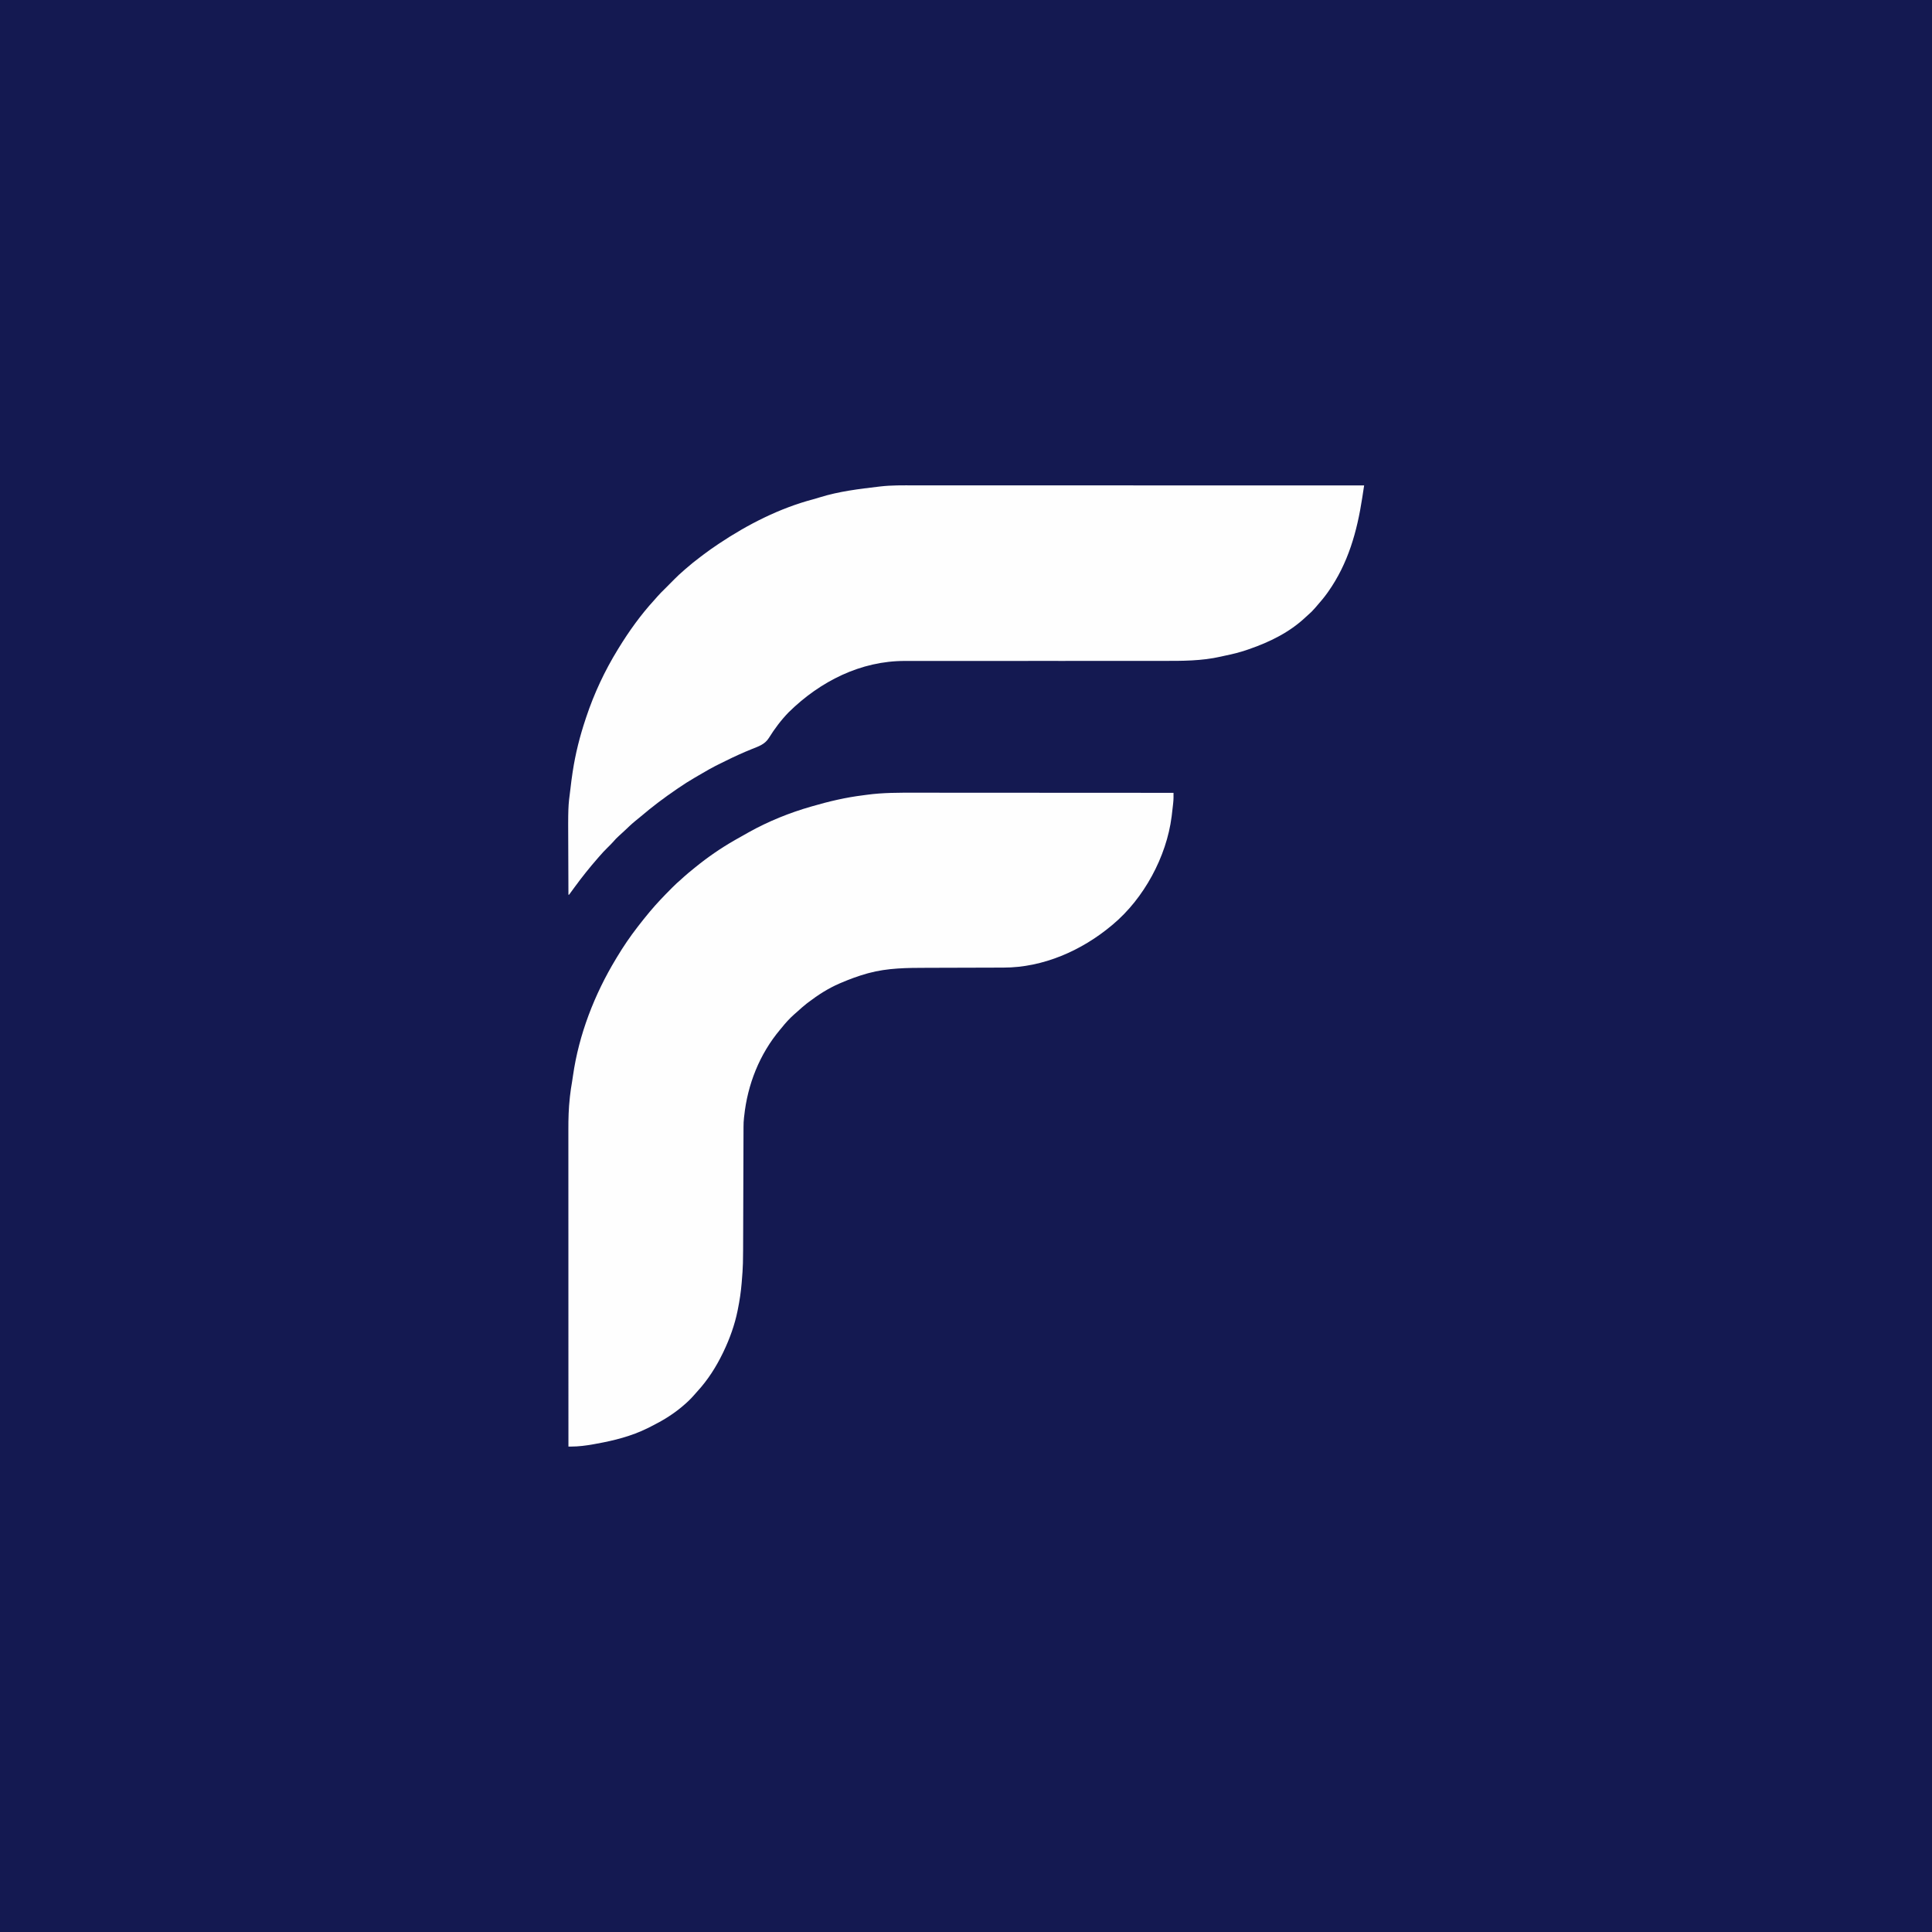 <?xml version="1.0" encoding="UTF-8"?>
<svg version="1.1" xmlns="http://www.w3.org/2000/svg" width="3375" height="3375">
<rect width="100%" height="100%" fill="#808080" stroke="none"/>
<path d="M0 0 C1113.75 0 2227.5 0 3375 0 C3375 1113.75 3375 2227.5 3375 3375 C2261.25 3375 1147.5 3375 0 3375 C0 2261.25 0 1147.5 0 0 Z " fill="#141951" transform="translate(0,0)"/>
<path d="M0 0 C6.066 0.009 12.133 0.006 18.199 0.004 C28.678 0.003 39.156 0.009 49.634 0.021 C60.608 0.033 71.582 0.04 82.556 0.042 C83.584 0.043 83.584 0.043 84.634 0.043 C88.117 0.043 91.6 0.044 95.083 0.045 C119.67 0.049 144.257 0.062 168.843 0.081 C192.709 0.1 216.575 0.114 240.441 0.122 C241.178 0.123 241.916 0.123 242.675 0.123 C250.081 0.126 257.487 0.128 264.893 0.131 C279.976 0.136 295.058 0.141 310.141 0.147 C310.834 0.148 311.528 0.148 312.242 0.148 C358.434 0.167 404.625 0.198 450.817 0.232 C450.823 1.992 450.827 3.751 450.831 5.51 C450.835 6.98 450.835 6.98 450.839 8.479 C450.814 11.624 450.597 14.706 450.266 17.834 C450.147 18.974 450.027 20.113 449.904 21.288 C449.234 27.273 448.55 33.255 447.817 39.232 C447.721 40.034 447.624 40.836 447.525 41.663 C438.641 111.766 399.034 184.865 344.817 230.232 C344.272 230.691 343.727 231.15 343.165 231.623 C290.516 275.783 223.02 305.567 153.76 305.519 C151.93 305.525 150.099 305.532 148.268 305.54 C144.363 305.555 140.457 305.564 136.552 305.568 C130.347 305.574 124.142 305.596 117.937 305.62 C104.751 305.669 91.565 305.701 78.379 305.732 C64.167 305.765 49.954 305.802 35.741 305.856 C30.597 305.876 25.453 305.891 20.309 305.897 C-14.1 305.936 -48.744 306.084 -82.183 315.232 C-83.03 315.464 -83.878 315.696 -84.751 315.934 C-100.338 320.28 -115.305 325.888 -130.183 332.232 C-130.974 332.568 -131.765 332.904 -132.58 333.251 C-152.206 341.715 -170.233 353.295 -187.183 366.232 C-188.168 366.984 -189.153 367.735 -190.168 368.509 C-195.244 372.49 -200.052 376.736 -204.816 381.084 C-206.909 382.984 -209.035 384.832 -211.183 386.67 C-219.733 394.153 -227.109 402.364 -234.183 411.232 C-234.89 412.071 -235.596 412.91 -236.324 413.775 C-272.365 456.623 -293.387 509.798 -299.183 565.232 C-299.263 565.853 -299.342 566.475 -299.424 567.115 C-300.122 572.782 -300.333 578.348 -300.335 584.054 C-300.339 585.003 -300.343 585.951 -300.347 586.928 C-300.36 590.084 -300.367 593.241 -300.373 596.398 C-300.381 598.67 -300.389 600.943 -300.398 603.216 C-300.416 608.104 -300.431 612.992 -300.444 617.879 C-300.464 625.634 -300.491 633.388 -300.52 641.142 C-300.56 652.038 -300.597 662.934 -300.631 673.831 C-300.633 674.521 -300.635 675.212 -300.637 675.924 C-300.651 680.119 -300.664 684.315 -300.677 688.51 C-300.696 694.769 -300.716 701.028 -300.735 707.287 C-300.738 707.971 -300.74 708.655 -300.742 709.36 C-300.778 720.852 -300.818 732.344 -300.861 743.835 C-300.884 750.267 -300.906 756.699 -300.923 763.131 C-301.09 826.042 -301.09 826.042 -303.433 854.607 C-303.495 855.376 -303.557 856.145 -303.621 856.937 C-304.882 872.218 -307.116 887.201 -310.183 902.232 C-310.366 903.152 -310.548 904.073 -310.736 905.021 C-315.697 929.541 -324.396 953.702 -335.183 976.232 C-335.661 977.23 -336.139 978.228 -336.631 979.257 C-348.326 1003.342 -362.922 1026.225 -381.097 1045.963 C-383.025 1048.06 -384.891 1050.196 -386.746 1052.357 C-392.717 1059.195 -399.225 1065.41 -406.183 1071.232 C-406.676 1071.649 -407.169 1072.067 -407.677 1072.497 C-424.237 1086.444 -442.317 1097.348 -461.669 1106.981 C-463.761 1108.022 -465.84 1109.082 -467.918 1110.15 C-496.011 1124.032 -526.503 1131.754 -557.183 1137.232 C-558.808 1137.534 -560.433 1137.836 -562.058 1138.138 C-575.131 1140.511 -588.555 1142.267 -601.855 1142.241 C-602.666 1142.239 -603.476 1142.238 -604.311 1142.237 C-604.929 1142.235 -605.547 1142.234 -606.183 1142.232 C-606.2 1087.696 -606.216 1033.159 -606.226 978.623 C-606.226 977.815 -606.226 977.007 -606.226 976.175 C-606.229 958.616 -606.232 941.057 -606.234 923.499 C-606.235 914.887 -606.237 906.276 -606.238 897.664 C-606.238 896.807 -606.238 895.95 -606.238 895.068 C-606.243 867.319 -606.25 839.57 -606.259 811.821 C-606.269 783.293 -606.275 754.765 -606.277 726.237 C-606.277 722.203 -606.278 718.169 -606.278 714.134 C-606.278 713.34 -606.278 712.546 -606.278 711.728 C-606.279 698.975 -606.284 686.222 -606.29 673.468 C-606.296 660.63 -606.298 647.792 -606.297 634.955 C-606.296 628.005 -606.297 621.056 -606.302 614.107 C-606.307 607.734 -606.307 601.362 -606.304 594.989 C-606.304 592.694 -606.305 590.399 -606.308 588.104 C-606.332 569.699 -605.86 551.409 -603.808 533.107 C-603.678 531.918 -603.548 530.73 -603.414 529.505 C-602.49 521.319 -601.316 513.211 -599.863 505.103 C-599.239 501.548 -598.722 497.998 -598.246 494.42 C-587.986 422.519 -560.692 352.189 -523.183 290.232 C-522.649 289.34 -522.114 288.447 -521.564 287.528 C-510.5 269.076 -498.387 251.225 -485.183 234.232 C-484.757 233.683 -484.331 233.134 -483.893 232.568 C-477.776 224.692 -471.57 216.892 -465.183 209.232 C-464.755 208.717 -464.327 208.203 -463.885 207.673 C-452.181 193.659 -439.564 180.538 -426.683 167.607 C-425.859 166.778 -425.034 165.949 -424.185 165.095 C-419.345 160.267 -414.366 155.687 -409.183 151.232 C-407.575 149.778 -405.971 148.32 -404.371 146.857 C-399.121 142.126 -393.687 137.662 -388.183 133.232 C-387.05 132.307 -385.917 131.381 -384.785 130.455 C-363.291 112.96 -340.241 96.998 -316.183 83.232 C-315.329 82.741 -314.475 82.251 -313.595 81.745 C-306.817 77.86 -300.008 74.033 -293.183 70.232 C-292.082 69.613 -292.082 69.613 -290.959 68.982 C-257.236 50.105 -219.287 34.769 -182.183 24.232 C-181.361 23.993 -180.538 23.754 -179.691 23.508 C-150.708 15.093 -121.77 8.264 -91.817 4.564 C-89.589 4.283 -87.364 3.984 -85.14 3.67 C-56.842 -0.213 -28.497 -0.052 0 0 Z " fill="#FEFEFE" transform="translate(1599.183,1384.768)"/>
<path d="M0 0 C4.198 0.003 8.395 0.001 12.593 -0.001 C19.931 -0.003 27.268 -0.001 34.606 0.003 C45.517 0.009 56.427 0.009 67.338 0.009 C85.696 0.007 104.054 0.011 122.412 0.017 C140.579 0.022 158.746 0.026 176.912 0.027 C178.609 0.027 178.609 0.027 180.34 0.028 C186.085 0.028 191.831 0.028 197.576 0.029 C238.228 0.031 278.879 0.037 319.531 0.047 C359.014 0.056 398.498 0.063 437.981 0.067 C439.198 0.067 440.416 0.068 441.671 0.068 C453.902 0.069 466.133 0.07 478.364 0.072 C503.278 0.074 528.192 0.077 553.106 0.08 C554.251 0.08 555.396 0.08 556.576 0.08 C633.013 0.09 709.45 0.105 785.887 0.122 C785.077 5.41 784.266 10.697 783.454 15.985 C783.179 17.777 782.904 19.569 782.63 21.361 C773.546 80.653 757.967 136.549 722.887 186.122 C722.489 186.686 722.091 187.25 721.682 187.83 C716.008 195.794 709.698 203.196 703.264 210.546 C702.042 211.944 700.833 213.353 699.625 214.763 C696.007 218.943 692.272 222.709 688.043 226.271 C686.53 227.57 685.053 228.913 683.606 230.286 C655.846 256.589 620.707 273.795 584.887 286.122 C583.907 286.463 582.926 286.803 581.916 287.154 C568.981 291.604 555.98 294.897 542.57 297.572 C540.145 298.069 537.738 298.611 535.328 299.177 C502.137 306.782 467.952 306.713 434.105 306.627 C427.835 306.616 421.564 306.628 415.294 306.637 C404.471 306.65 393.649 306.649 382.826 306.639 C367.154 306.623 351.482 306.634 335.81 306.65 C328.473 306.658 321.135 306.664 313.797 306.67 C313.063 306.671 312.329 306.672 311.573 306.672 C294.181 306.686 276.789 306.687 259.398 306.686 C258.638 306.686 257.879 306.686 257.097 306.686 C250.177 306.686 243.256 306.686 236.335 306.685 C219.364 306.684 202.392 306.686 185.421 306.688 C184.66 306.689 183.899 306.689 183.115 306.689 C165.718 306.692 148.322 306.697 130.925 306.711 C130.193 306.712 129.46 306.712 128.706 306.713 C121.391 306.719 114.077 306.725 106.763 306.732 C91.11 306.746 75.458 306.752 59.805 306.741 C48.405 306.732 37.006 306.734 25.606 306.746 C19.444 306.752 13.282 306.753 7.12 306.741 C1.465 306.73 -4.19 306.733 -9.845 306.747 C-11.875 306.749 -13.906 306.747 -15.936 306.738 C-93.622 306.442 -164.521 342.557 -219.113 396.122 C-232.325 409.612 -243.973 425.148 -253.925 441.185 C-261.072 452.519 -271.68 455.824 -283.589 460.606 C-299.349 466.956 -314.677 473.932 -329.878 481.514 C-332.896 483.015 -335.925 484.489 -338.961 485.954 C-351.801 492.195 -364.112 499.187 -376.373 506.496 C-378.865 507.975 -381.368 509.435 -383.879 510.884 C-393.212 516.278 -402.217 522.036 -411.113 528.122 C-412.399 528.995 -413.686 529.867 -414.972 530.739 C-436.596 545.45 -457.372 561.086 -477.286 578.047 C-480.599 580.863 -483.96 583.603 -487.363 586.31 C-493.891 591.616 -499.92 597.447 -506.011 603.243 C-509.368 606.433 -512.781 609.542 -516.238 612.622 C-519.771 615.812 -522.917 619.087 -525.972 622.728 C-529.047 626.167 -532.335 629.379 -535.613 632.622 C-540.662 637.633 -545.528 642.68 -550.113 648.122 C-551.047 649.195 -551.984 650.267 -552.922 651.337 C-567.032 667.458 -580.291 684.061 -592.937 701.349 C-593.58 702.226 -594.222 703.102 -594.884 704.006 C-596.146 705.728 -597.404 707.453 -598.658 709.18 C-599.224 709.955 -599.791 710.73 -600.375 711.529 C-600.88 712.223 -601.384 712.917 -601.905 713.632 C-602.303 714.124 -602.702 714.616 -603.113 715.122 C-603.443 715.122 -603.773 715.122 -604.113 715.122 C-604.208 696.681 -604.277 678.24 -604.32 659.799 C-604.341 651.231 -604.368 642.664 -604.415 634.096 C-604.798 561.797 -604.798 561.797 -600.6 529.829 C-600.013 525.364 -599.501 520.893 -598.989 516.419 C-598.455 511.973 -597.79 507.548 -597.113 503.122 C-596.88 501.561 -596.88 501.561 -596.643 499.967 C-591.904 468.716 -584.143 438.083 -574.113 408.122 C-573.703 406.889 -573.294 405.655 -572.872 404.384 C-559.21 363.431 -540.696 323.915 -518.113 287.122 C-517.61 286.298 -517.107 285.474 -516.589 284.625 C-498.303 254.789 -477.734 226.063 -454.054 200.247 C-452.199 198.217 -450.403 196.147 -448.613 194.06 C-444.667 189.526 -440.395 185.336 -436.113 181.122 C-432.907 177.928 -429.719 174.717 -426.531 171.505 C-424.787 169.752 -423.044 168 -421.3 166.247 C-420.436 165.375 -419.572 164.502 -418.681 163.603 C-413.656 158.558 -408.525 153.746 -403.113 149.122 C-401.956 148.101 -400.801 147.078 -399.648 146.052 C-391.07 138.483 -382.194 131.422 -373.038 124.567 C-371.329 123.284 -369.629 121.992 -367.933 120.693 C-359.857 114.543 -351.54 108.777 -343.113 103.122 C-342.36 102.617 -341.607 102.111 -340.832 101.591 C-290.823 68.179 -234.814 39.7 -176.429 24.294 C-172.625 23.284 -168.878 22.129 -165.123 20.949 C-131.319 10.399 -96.15 6.252 -61.113 2.122 C-60.086 1.999 -60.086 1.999 -59.038 1.873 C-39.458 -0.403 -19.681 -0.022 0 0 Z " fill="#FEFEFE" transform="translate(1597.113,847.878)"/>
</svg>
